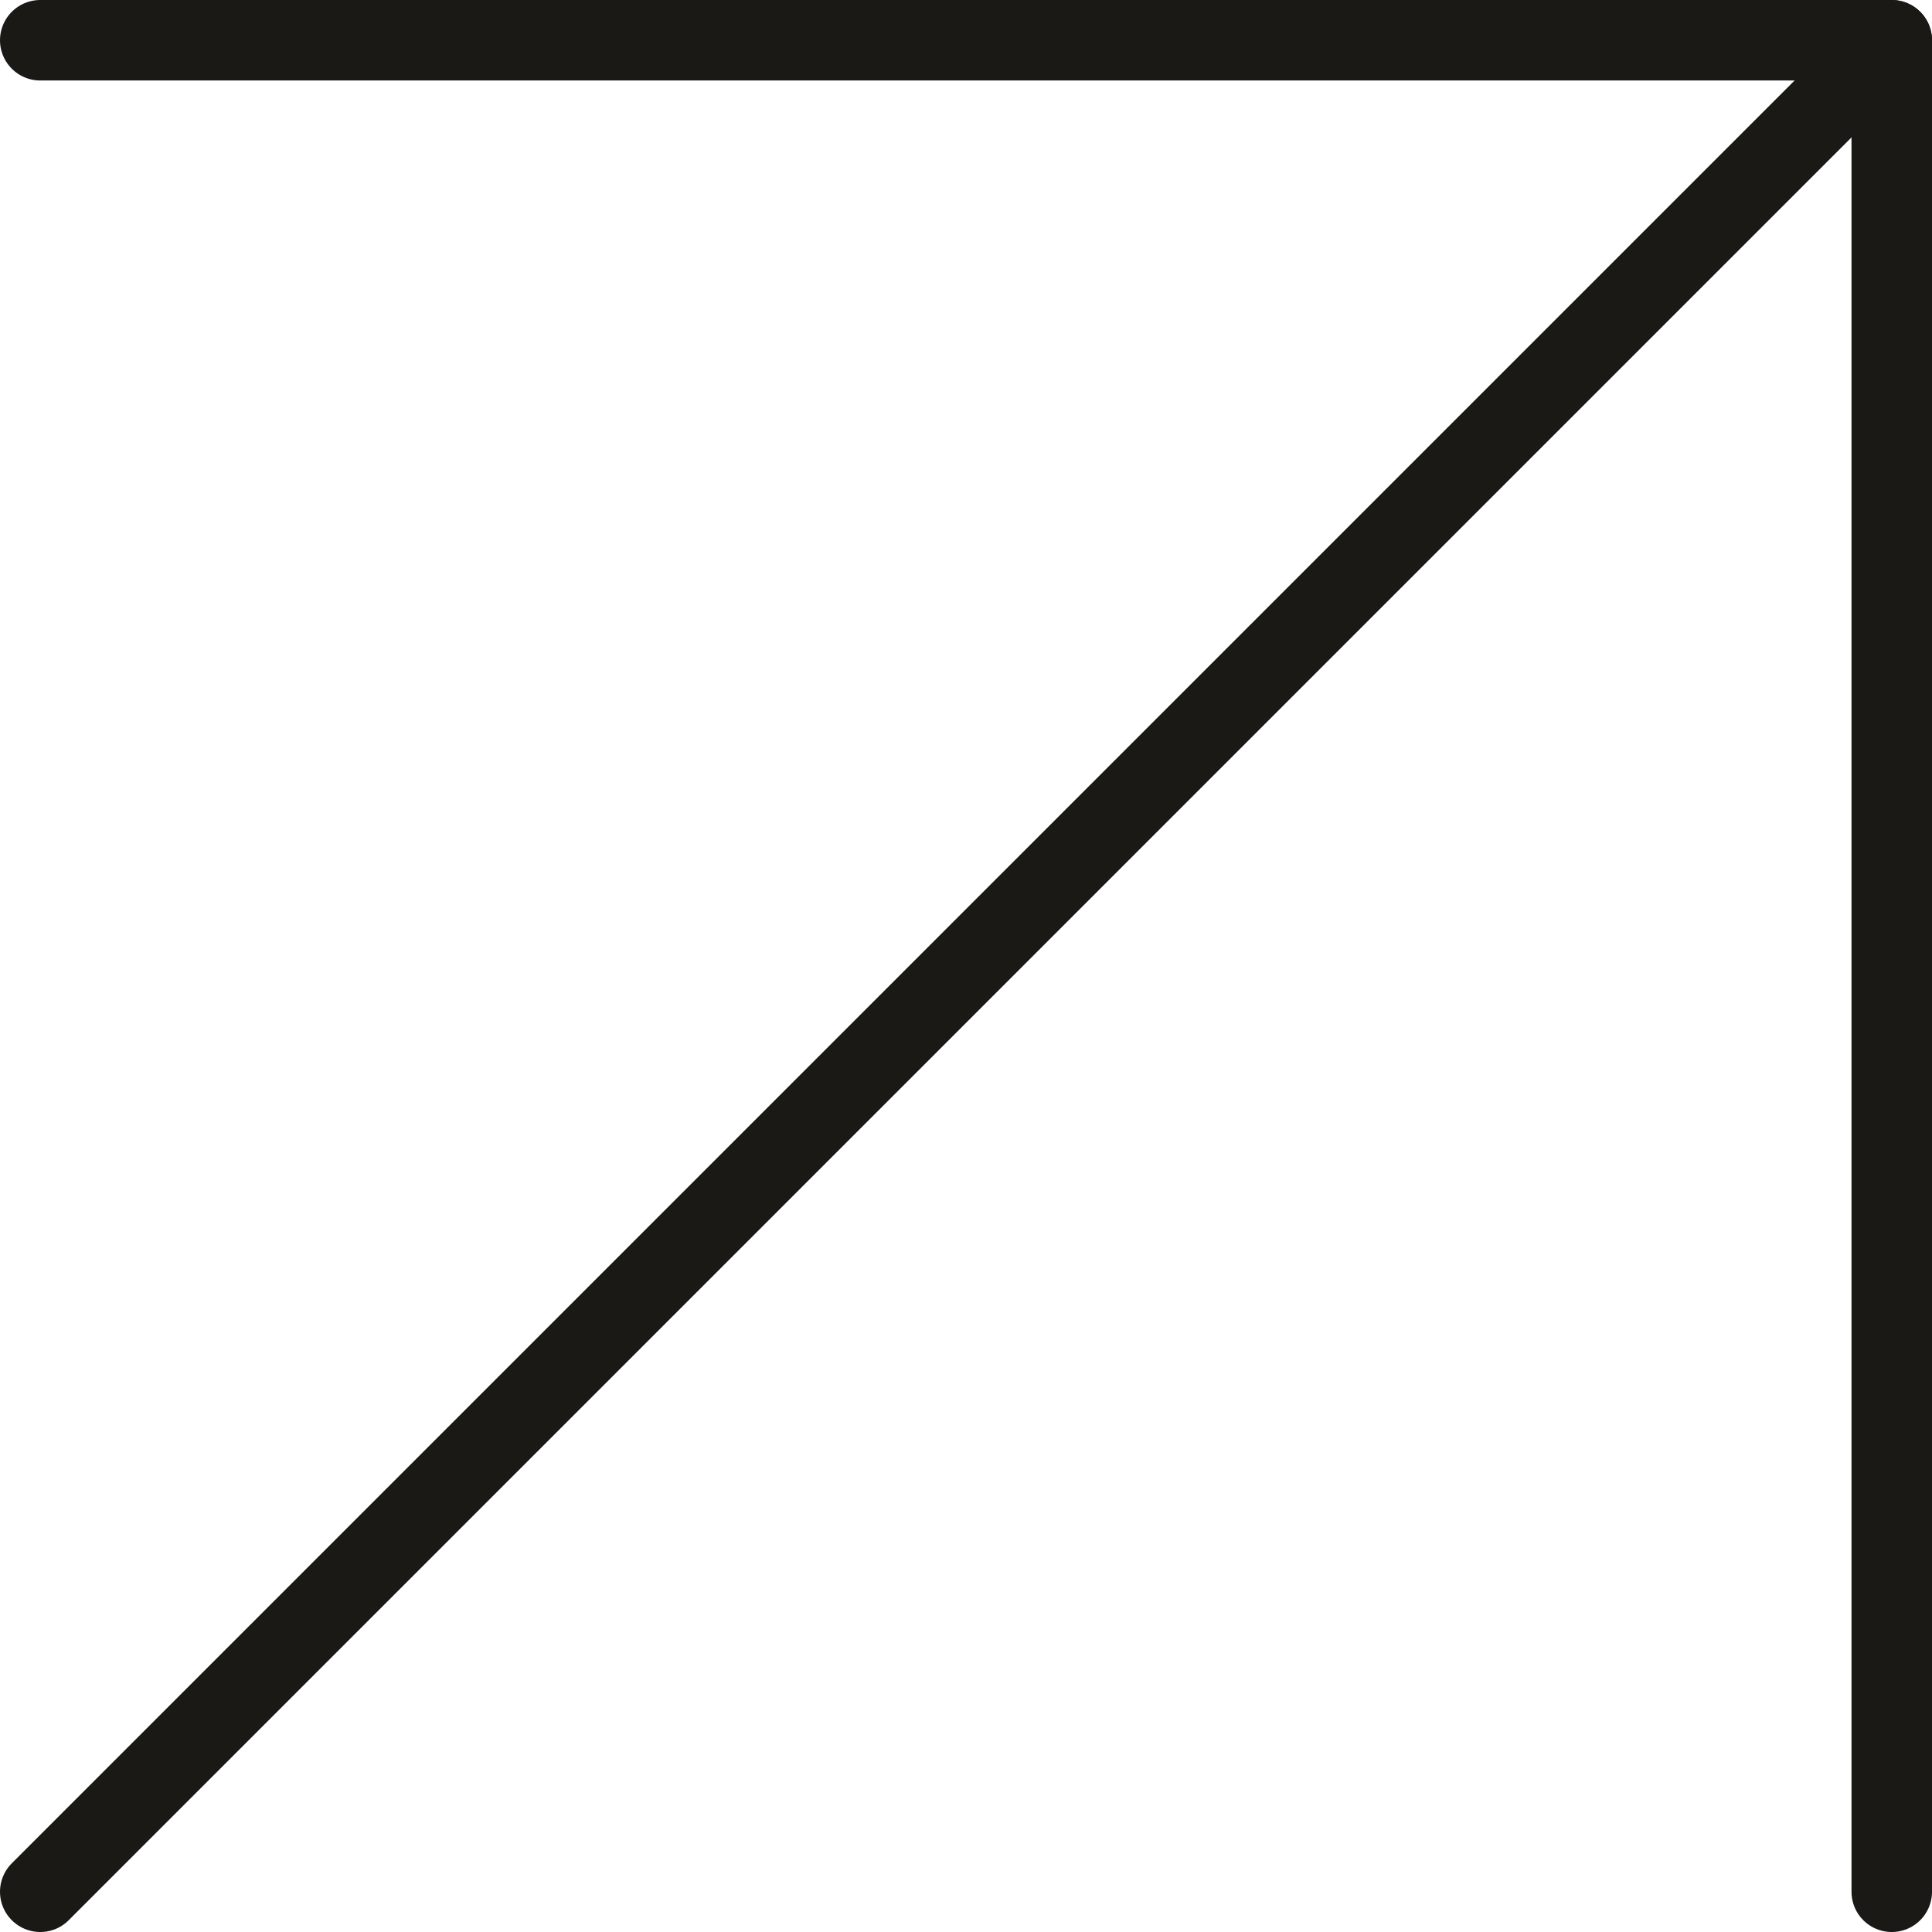 <svg width="24" height="24" viewBox="0 0 24 24" fill="none" xmlns="http://www.w3.org/2000/svg">
<path d="M0.5 23.5L23.5 0.5" stroke="#1A1915" stroke-linecap="round" stroke-linejoin="round"/>
<path d="M0.5 0.5H23.5V23.5" stroke="#1A1915" stroke-linecap="round" stroke-linejoin="round"/>
</svg>
